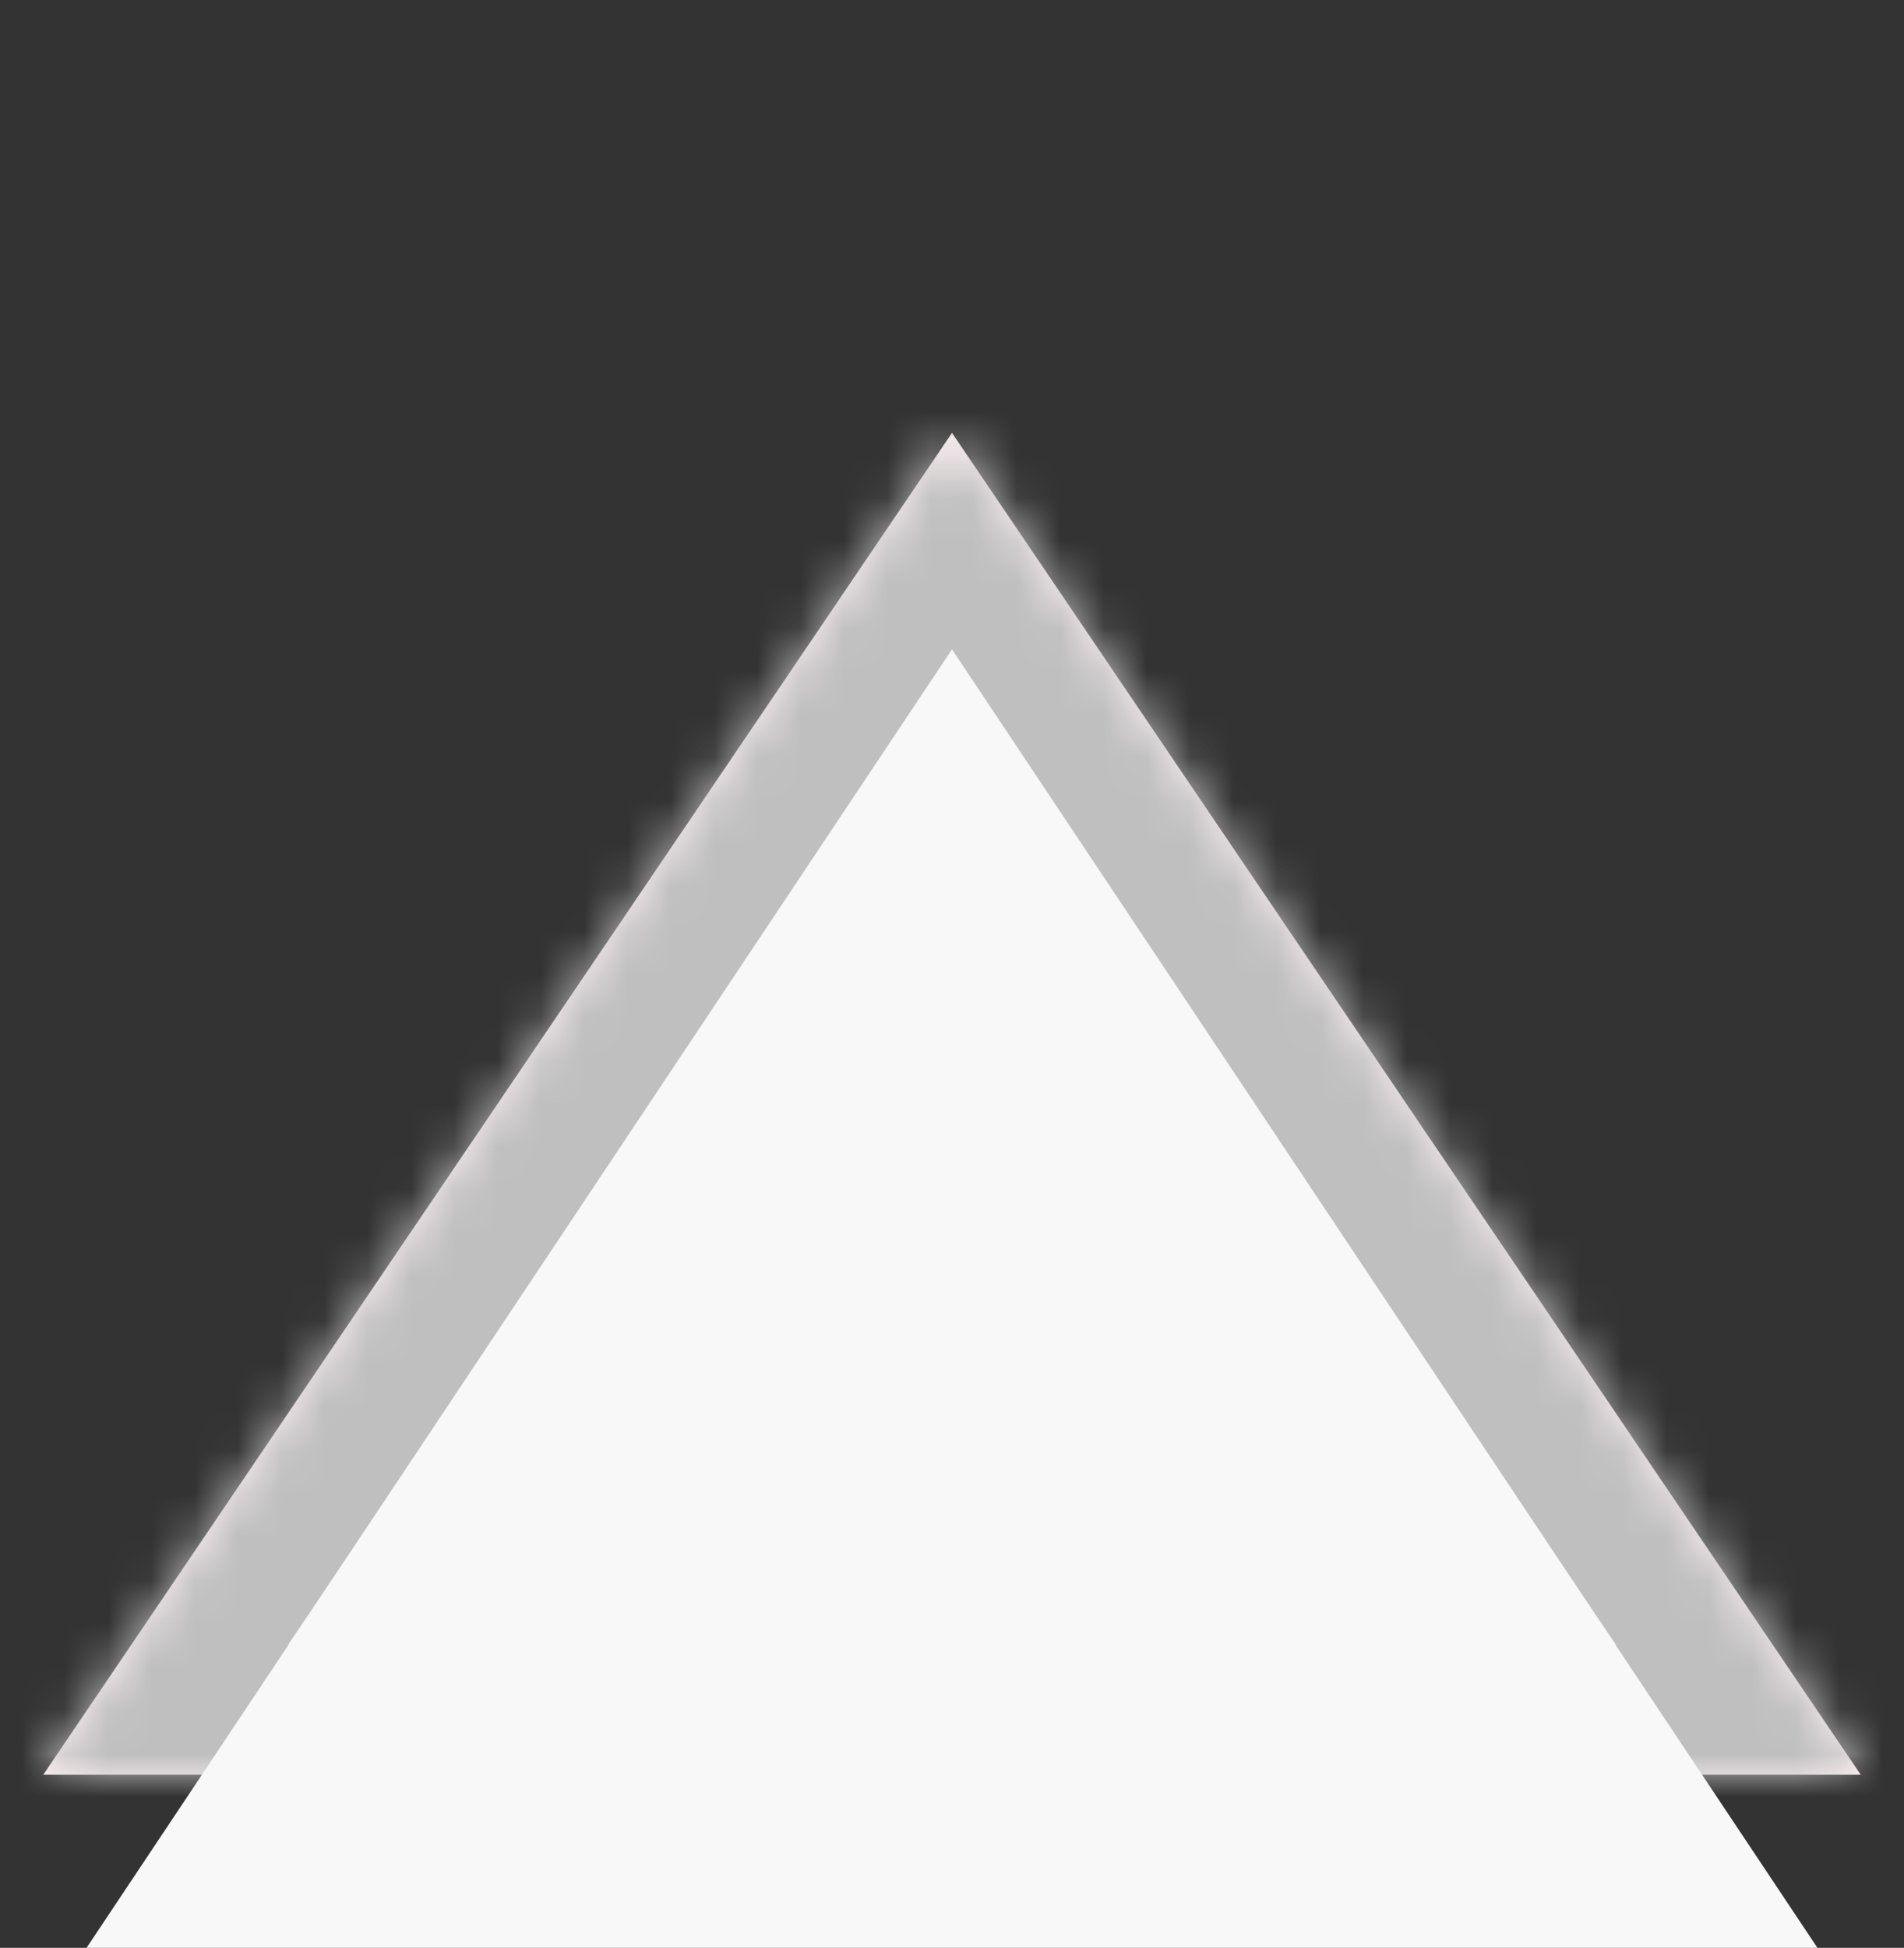 <svg width="44" height="45" viewBox="0 0 44 45" fill="none" xmlns="http://www.w3.org/2000/svg">
<rect x="0" y="0" width="44" height="45" fill="#333333" stroke="none"/>
<mask id="path-1-inside-1_28_392" fill="white">
<path d="M22 10L43 41H1L22 10Z"/>
</mask>
<path d="M22 10L43 41H1L22 10Z" fill="#FFF2F5"/>
<path d="M22 10L24.484 8.317C23.926 7.494 22.995 7 22 7C21.005 7 20.074 7.494 19.516 8.317L22 10ZM43 41V44C44.11 44 45.13 43.387 45.65 42.406C46.17 41.425 46.106 40.237 45.484 39.318L43 41ZM1 41L-1.484 39.318C-2.107 40.237 -2.171 41.425 -1.65 42.406C-1.13 43.387 -0.11 44 1 44L1 41ZM19.516 11.682L40.516 42.682L45.484 39.318L24.484 8.317L19.516 11.682ZM43 38H1V44H43V38ZM3.484 42.682L24.484 11.682L19.516 8.317L-1.484 39.318L3.484 42.682Z" fill="#BFBFBF" mask="url(#path-1-inside-1_28_392)"/>
<path d="M22 15L42 45H2L22 15Z" fill="#F8F8F8"/>
</svg>
